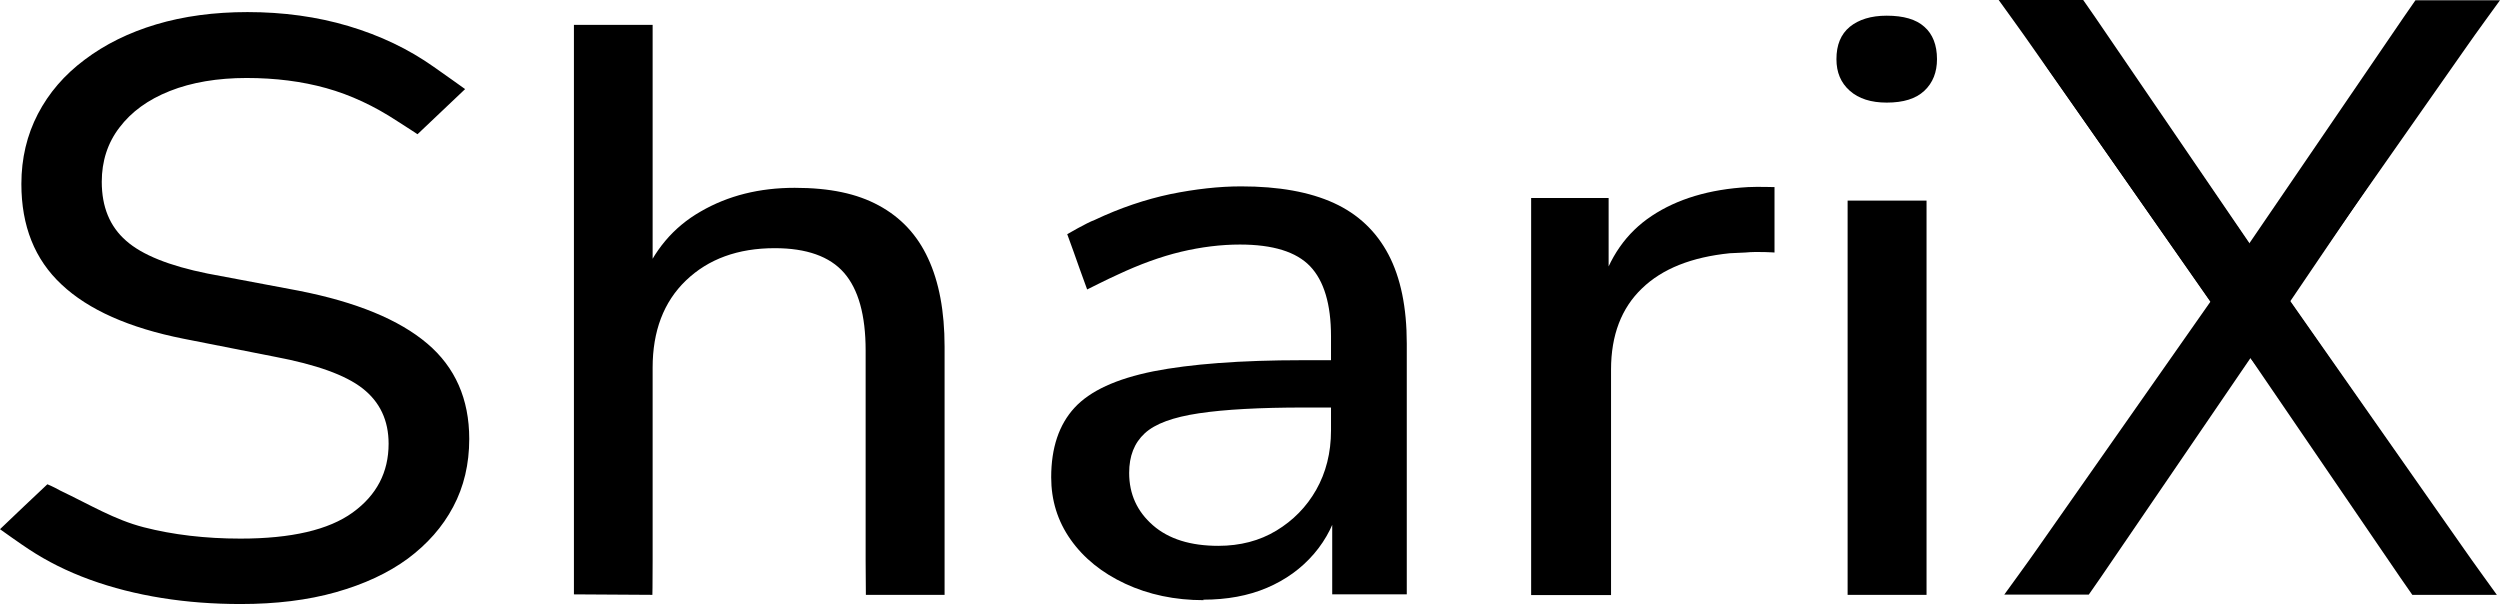 <svg width="149" height="36" viewBox="0 0 149 36" fill="none" xmlns="http://www.w3.org/2000/svg">
<path d="M24.884 8C24.884 8 24.189 7.54 23.683 7.223C22.307 6.317 20.889 5.655 19.441 5.252C17.994 4.849 16.416 4.648 14.693 4.648C12.97 4.648 11.421 4.907 10.119 5.425C8.816 5.943 7.831 6.662 7.122 7.597C6.413 8.518 6.065 9.612 6.065 10.835C6.065 12.331 6.543 13.497 7.513 14.346C8.468 15.194 10.09 15.842 12.362 16.302L17.791 17.324C21.236 18 23.784 19.051 25.463 20.475C27.128 21.885 27.967 23.784 27.967 26.159C27.967 27.655 27.649 29.007 27.012 30.202C26.375 31.41 25.463 32.432 24.305 33.295C23.132 34.158 21.699 34.82 20.02 35.295C18.341 35.77 16.445 36 14.346 36C12.724 36 11.161 35.885 9.641 35.64C8.121 35.396 6.702 35.036 5.356 34.547C4.01 34.058 2.808 33.453 1.737 32.748C1.288 32.461 0 31.54 0 31.54L0.68 30.892L1.404 30.202L2.823 28.863C2.823 28.863 3.127 28.979 3.59 29.238C5.371 30.087 6.833 30.979 8.57 31.425C10.307 31.871 12.232 32.101 14.331 32.101C17.357 32.101 19.586 31.583 21.019 30.547C22.452 29.511 23.161 28.144 23.161 26.446C23.161 25.051 22.64 23.957 21.613 23.151C20.585 22.346 18.833 21.727 16.401 21.266L10.929 20.187C7.687 19.54 5.269 18.461 3.677 16.964C2.07 15.468 1.274 13.468 1.274 10.964C1.274 9.439 1.607 8.043 2.258 6.792C2.91 5.54 3.836 4.461 5.052 3.554C6.254 2.648 7.672 1.943 9.308 1.454C10.944 0.964 12.768 0.72 14.751 0.72C16.879 0.72 18.891 0.993 20.773 1.554C22.655 2.115 24.348 2.921 25.854 3.986C26.274 4.274 27.721 5.31 27.721 5.31" fill="black"/>
<path d="M38.897 1.482V16.791H38.231C38.955 14.935 40.127 13.539 41.763 12.604C43.399 11.655 45.266 11.194 47.365 11.194C49.464 11.194 51.071 11.539 52.374 12.245C53.677 12.95 54.661 13.986 55.312 15.396C55.964 16.791 56.297 18.547 56.297 20.662V35.453H51.606C51.606 35.453 51.592 34.172 51.592 33.424V20.892C51.592 18.777 51.158 17.237 50.304 16.259C49.45 15.28 48.06 14.791 46.178 14.791C43.978 14.791 42.212 15.439 40.88 16.719C39.548 18 38.897 19.741 38.897 21.913V33.424C38.897 34.949 38.882 35.453 38.882 35.453L34.206 35.424V1.482" fill="black"/>
<path d="M71.742 35.77C70.02 35.77 68.456 35.439 67.067 34.791C65.677 34.144 64.591 33.266 63.809 32.158C63.028 31.05 62.651 29.813 62.651 28.446C62.651 26.691 63.115 25.309 64.041 24.302C64.968 23.295 66.531 22.576 68.746 22.13C70.946 21.698 73.914 21.468 77.634 21.468H80.066V24.288H77.735C75.086 24.288 72.987 24.403 71.453 24.633C69.918 24.863 68.847 25.252 68.225 25.827C67.602 26.403 67.298 27.18 67.298 28.187C67.298 29.453 67.776 30.489 68.717 31.309C69.658 32.129 70.96 32.532 72.611 32.532C73.914 32.532 75.072 32.23 76.07 31.626C77.069 31.021 77.865 30.216 78.445 29.194C79.024 28.173 79.328 26.993 79.328 25.655V20.043C79.328 18.13 78.908 16.734 78.083 15.87C77.257 15.007 75.868 14.575 73.899 14.575C72.77 14.575 71.597 14.719 70.382 15.007C69.18 15.295 67.921 15.755 66.603 16.374C66.082 16.604 64.794 17.252 64.794 17.252L64.345 16.014L63.983 14.993L63.607 13.957C63.607 13.957 64.765 13.281 65.243 13.108C66.763 12.389 68.268 11.885 69.759 11.568C71.25 11.266 72.654 11.108 73.972 11.108C76.215 11.108 78.054 11.439 79.501 12.101C80.949 12.763 82.034 13.799 82.758 15.18C83.482 16.561 83.844 18.331 83.844 20.475V35.424H79.4C79.4 35.424 79.4 34.101 79.4 33.352V29.885H79.863C79.588 31.093 79.067 32.129 78.314 33.007C77.561 33.885 76.621 34.561 75.506 35.036C74.391 35.511 73.117 35.741 71.713 35.741L71.742 35.77Z" fill="black"/>
<path d="M95.874 11.799C95.874 11.799 95.874 12.791 95.874 13.54V17.295H95.353C95.903 15.338 96.93 13.87 98.45 12.863C99.97 11.856 101.881 11.28 104.183 11.151C104.733 11.122 105.761 11.151 105.761 11.151V15.05C105.761 15.05 104.747 14.978 104.024 15.05L103.097 15.093C100.824 15.324 99.073 16.014 97.857 17.194C96.641 18.36 96.018 19.971 96.018 22.029V33.439C96.018 34.187 96.018 35.467 96.018 35.467H91.256V11.799" fill="black"/>
<path d="M112.448 6.115C111.522 6.115 110.784 5.885 110.248 5.41C109.712 4.935 109.452 4.316 109.452 3.525C109.452 2.676 109.712 2.043 110.248 1.597C110.784 1.165 111.507 0.935 112.448 0.935C113.447 0.935 114.2 1.151 114.692 1.597C115.184 2.029 115.445 2.676 115.445 3.525C115.445 4.302 115.199 4.935 114.692 5.41C114.185 5.885 113.447 6.115 112.448 6.115ZM114.822 11.957V35.453H110.118V11.957" fill="black"/>
<path d="M123.971 0.014C123.971 0.014 125.317 1.741 125.65 2.288L134.785 15.597H133.467L142.182 2.777L138.751 8.676C139.084 8.129 139.33 6.82 139.677 6.604C140.025 6.388 140.445 6.288 140.937 6.288C141.487 6.288 141.936 6.446 142.283 6.748C142.63 7.05 142.833 7.453 142.877 7.942C142.92 8.431 146.336 3.453 145.945 4.014L135.885 18.863V17.108L146.814 32.762C147.147 33.251 147.306 33.741 147.277 34.23C147.248 34.719 146.915 34.215 146.553 34.518C146.192 34.82 146.119 34.546 145.54 34.546C145.149 34.546 144.758 34.431 144.396 34.201C144.035 33.971 144.179 34.647 143.817 34.129L133.294 20.23H134.886L125.202 34.417C124.84 34.935 124.492 35.438 124.492 35.438H119.455C119.455 35.438 121.047 33.251 121.38 32.762L132.353 17.108V18.863L122.017 4.043C121.655 3.496 121.105 2.561 121.105 2.561L122.133 1.28" fill="black"/>
<path d="M133.569 15.223L143.253 1.036C143.615 0.518 143.962 0.014 143.962 0.014H149C149 0.014 147.408 2.201 147.075 2.69L136.102 18.345" fill="black"/>
<path d="M132.02 18.345L121.047 2.691C120.714 2.201 119.122 0 119.122 0H124.159C124.159 0 124.507 0.504 124.869 1.022L134.553 15.209" fill="black"/>
<path d="M135.914 17.108L146.886 32.763C147.219 33.252 148.812 35.453 148.812 35.453H143.774C143.774 35.453 143.427 34.95 143.065 34.432L133.38 20.245" fill="black"/>
</svg>
